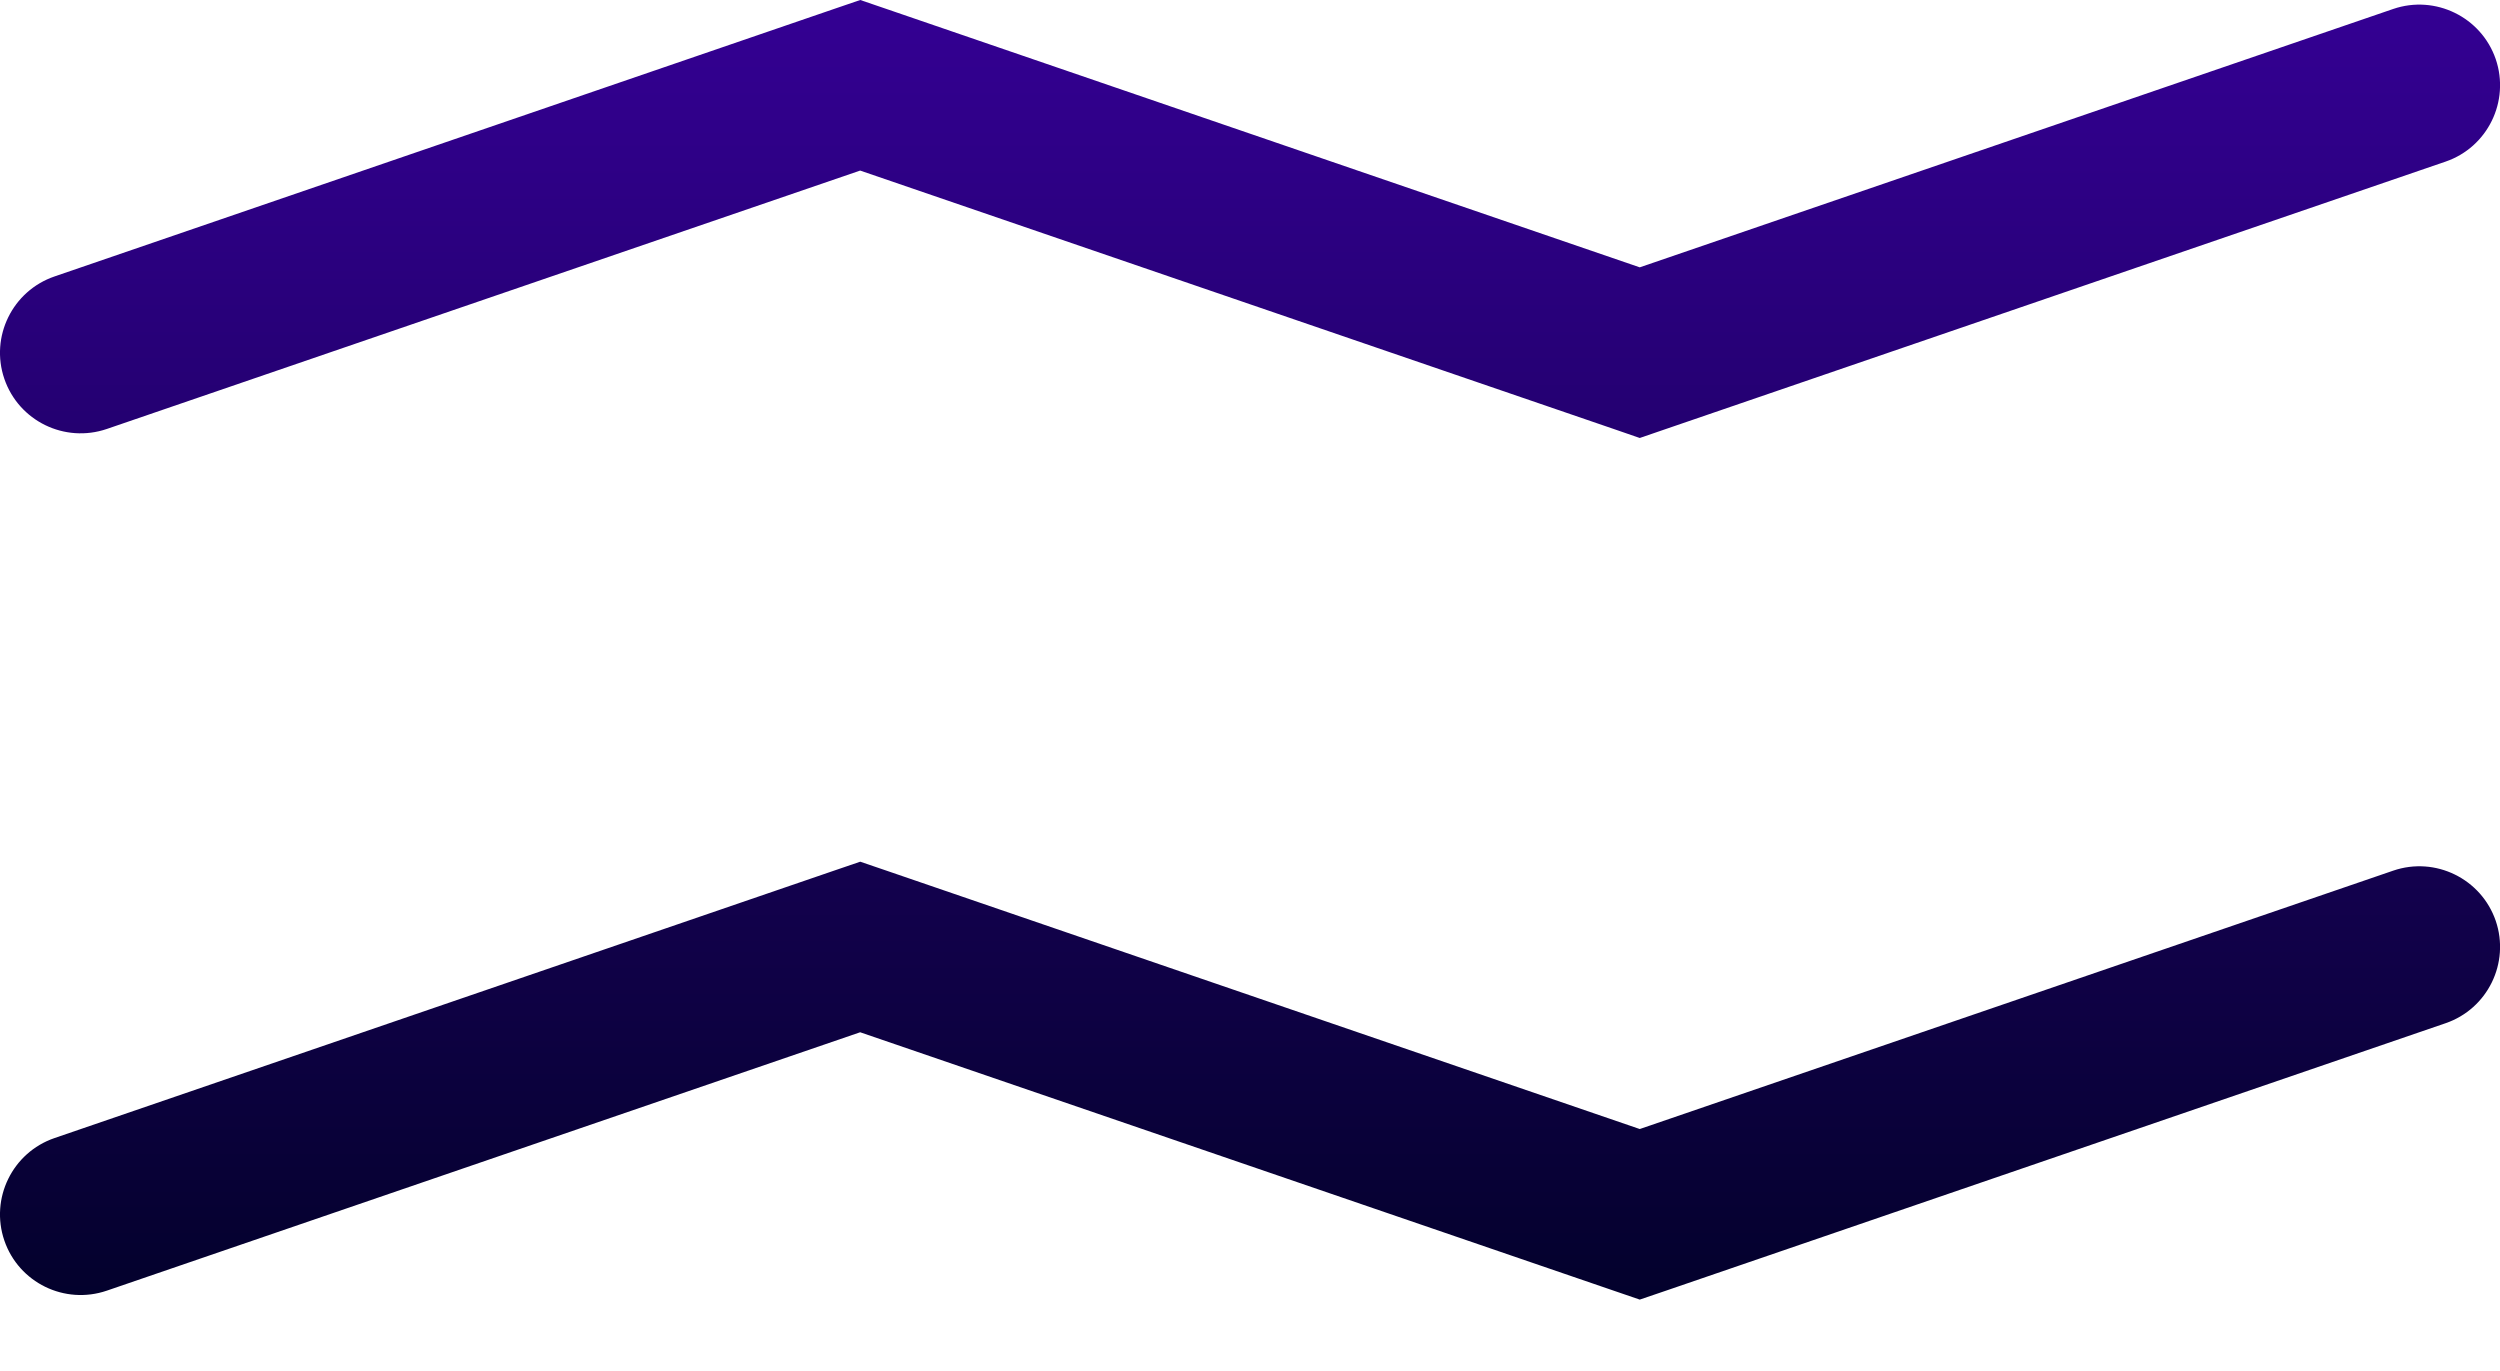 <svg width="31" height="17" viewBox="0 0 31 17" fill="none" xmlns="http://www.w3.org/2000/svg">
<path d="M10.992 10.796L20.333 14L29.676 10.796C30.198 10.617 30.767 10.896 30.947 11.418C31.125 11.94 30.847 12.509 30.325 12.688L20.659 16.004L20.333 16.115L20.009 16.004L10.666 12.8L1.325 16.004C0.802 16.183 0.233 15.905 0.054 15.383C-0.125 14.86 0.154 14.291 0.676 14.112L10.342 10.796L10.667 10.685L10.992 10.796ZM10.992 0.111L20.333 3.315L29.676 0.111C30.198 -0.067 30.767 0.211 30.947 0.733C31.125 1.256 30.847 1.825 30.325 2.004L20.659 5.319L20.333 5.431L20.009 5.319L10.666 2.115L1.325 5.319C0.802 5.498 0.233 5.22 0.054 4.698C-0.125 4.176 0.154 3.607 0.676 3.428L10.342 0.111L10.667 0L10.992 0.111Z" fill="url(#paint0_linear_6_42)"/>
<defs>
<linearGradient id="paint0_linear_6_42" x1="15.5" y1="0" x2="15.5" y2="16.115" gradientUnits="userSpaceOnUse">
<stop stop-color="#340093"/>
<stop offset="1" stop-color="#03012C"/>
</linearGradient>
</defs>
</svg>
